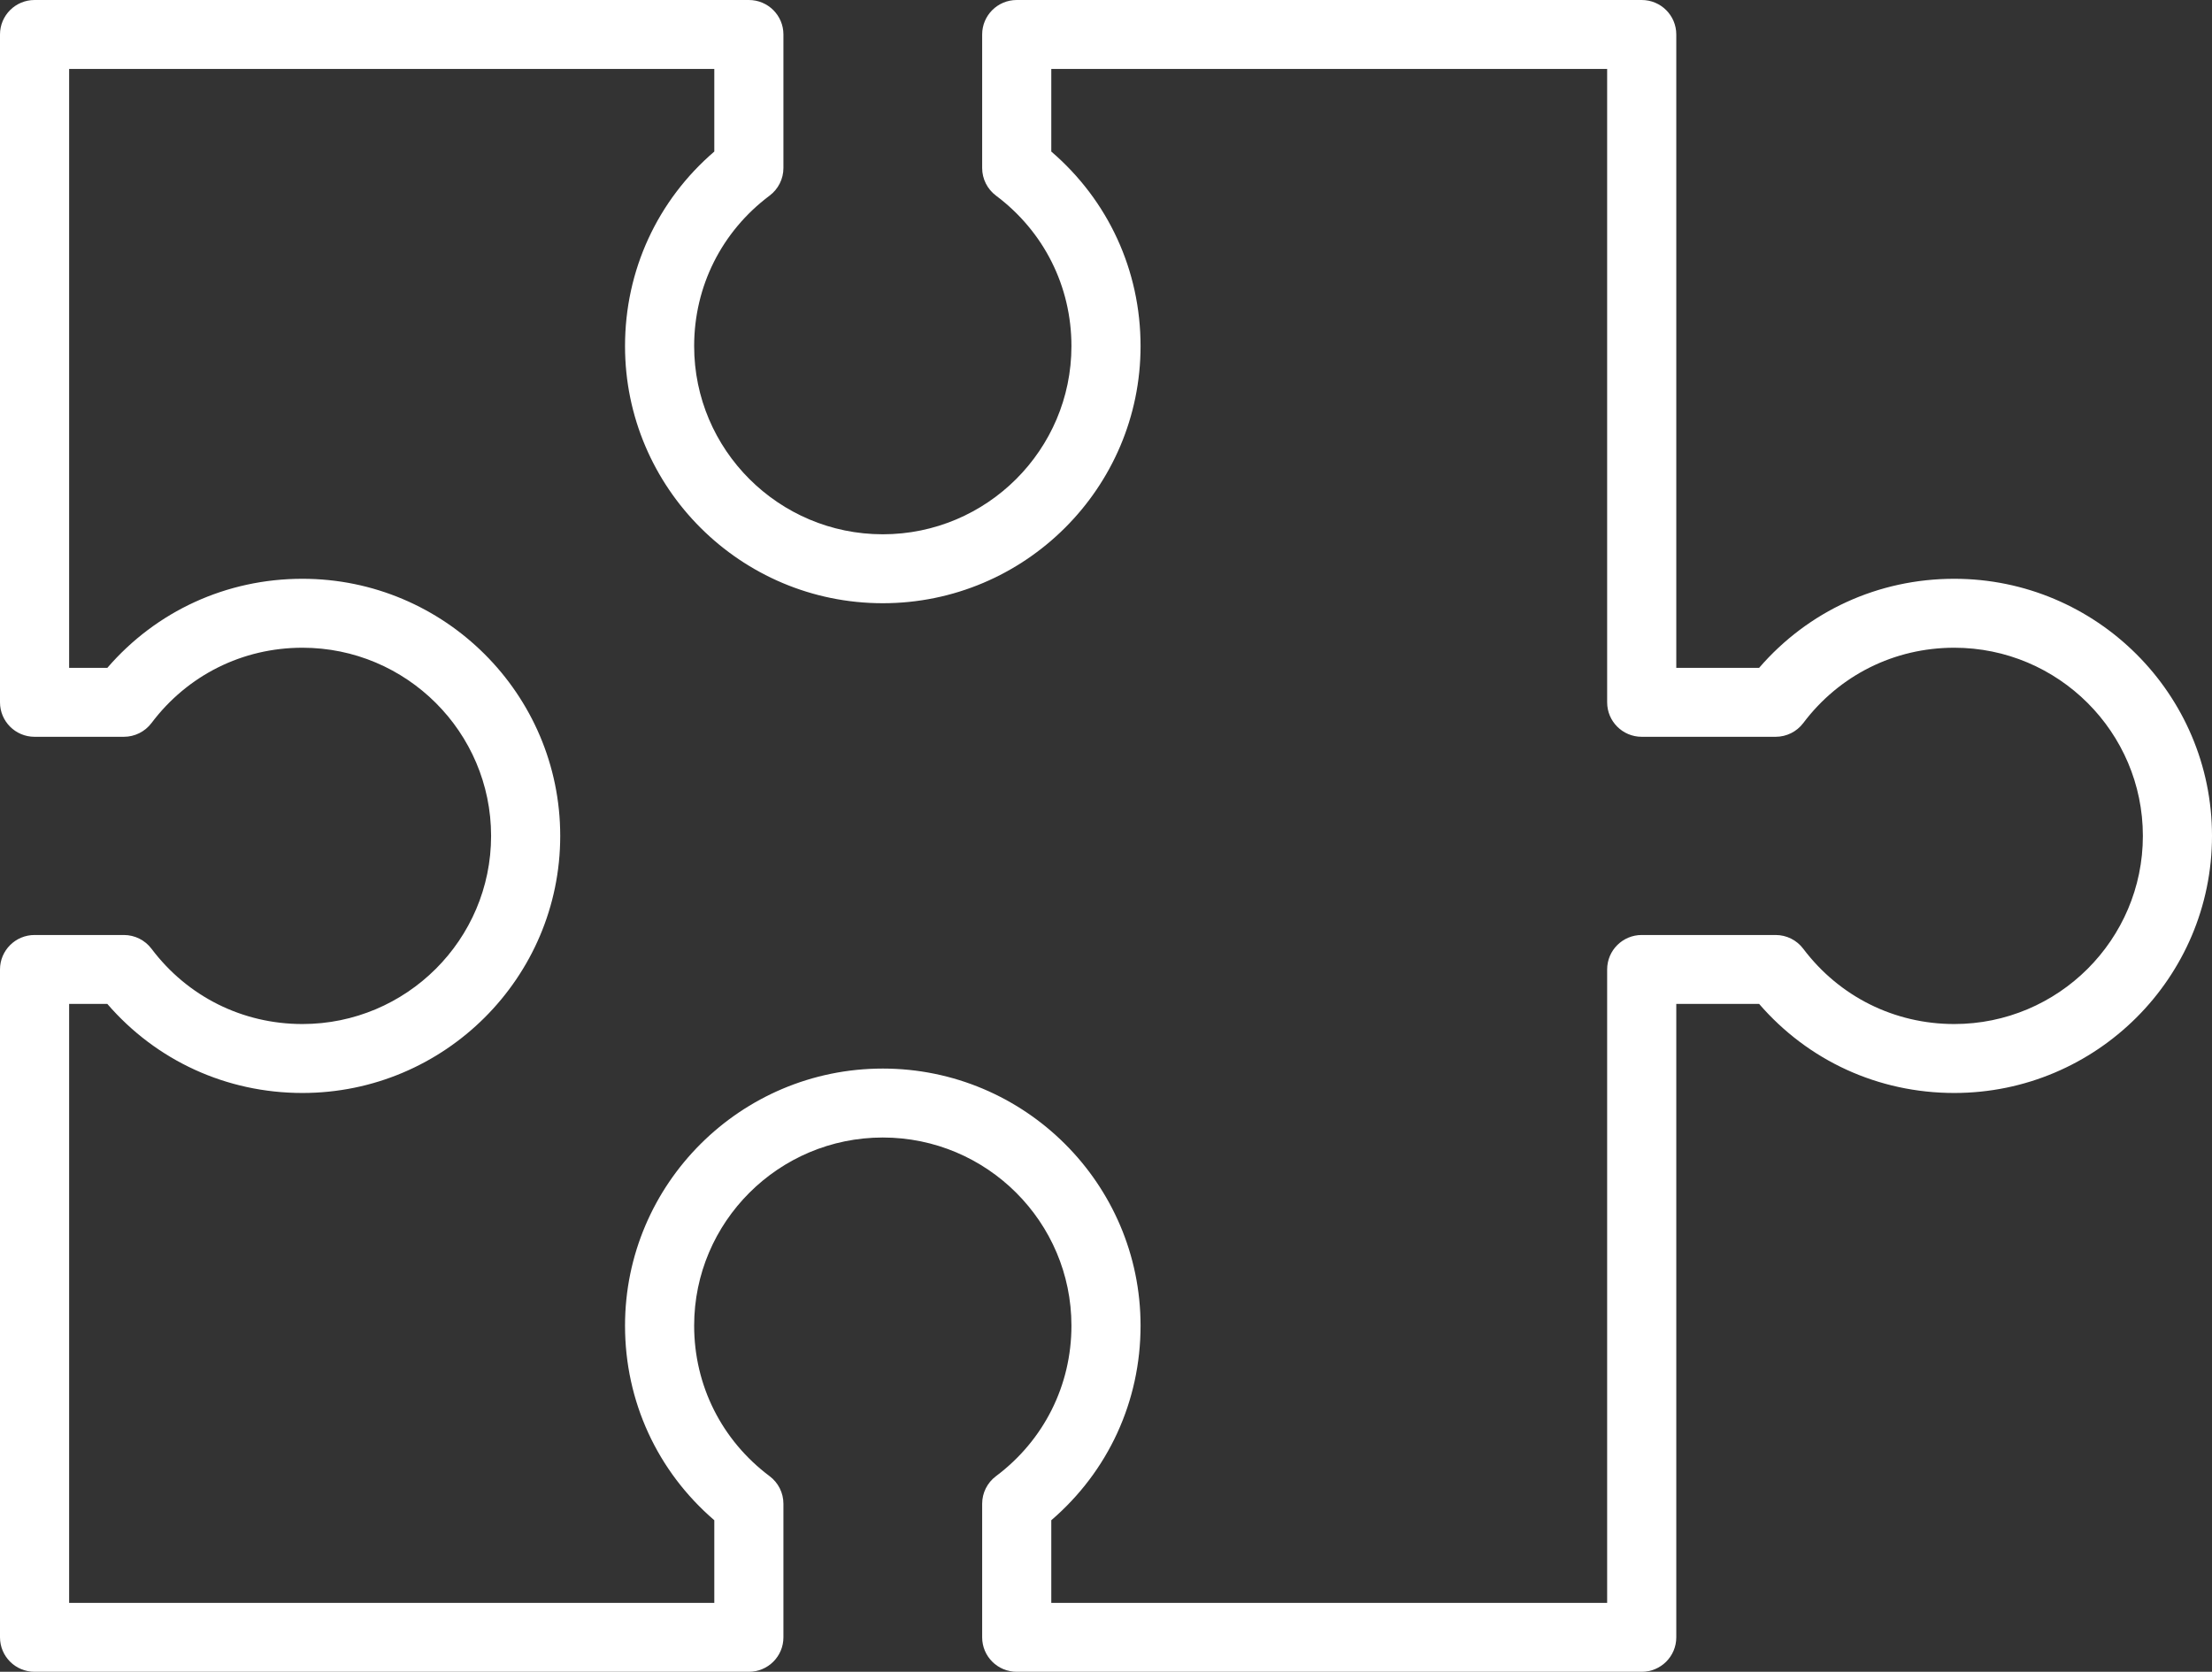 <svg width="381" height="288" viewBox="0 0 381 288" fill="none" xmlns="http://www.w3.org/2000/svg">
<rect x="0" y="0" width="381" height="288" fill="#333333" stroke="none"/>
<path d="M184.547 228.369C184.547 238.657 179.809 248.109 171.548 254.302C170.047 255.428 169.17 257.185 169.17 259.052L169.17 282.062C169.17 285.345 171.832 288 175.123 288L282.773 288C286.064 288 288.727 285.345 288.727 282.062L288.727 172.948L302.999 172.948C311.451 182.732 323.532 188.287 336.602 188.287C361.083 188.287 381 168.419 381 144C381 119.575 361.083 99.707 336.602 99.707C323.532 99.707 311.446 105.263 302.993 115.052L288.727 115.052L288.727 5.938C288.727 2.656 286.064 -4.1498e-06 282.773 -4.29362e-06L175.123 -8.99917e-06C171.832 -9.14301e-06 169.17 2.656 169.17 5.938L169.17 28.948C169.17 30.816 170.053 32.573 171.548 33.698C179.809 39.885 184.547 49.338 184.547 59.625C184.547 77.498 169.972 92.041 152.055 92.041C134.137 92.041 119.562 77.498 119.562 59.625C119.562 49.338 124.3 39.885 132.561 33.698C134.055 32.573 134.939 30.816 134.939 28.948L134.939 5.938C134.939 2.656 132.277 -5.20899e-06 128.986 -5.35281e-06L5.953 -1.07308e-05C2.662 -1.08746e-05 -1.16104e-07 2.656 -2.59565e-07 5.938L-5.28863e-06 120.99C-5.43212e-06 124.272 2.662 126.928 5.953 126.928L21.335 126.928C23.208 126.928 24.969 126.047 26.097 124.556C32.3 116.31 41.776 111.584 52.09 111.584C70.007 111.584 84.587 126.128 84.587 144C84.587 161.873 70.007 176.41 52.09 176.41C41.776 176.41 32.3 171.684 26.097 163.444C24.969 161.948 23.208 161.072 21.335 161.072L5.953 161.072C2.662 161.072 -7.15679e-06 163.728 -7.30025e-06 167.01L-1.23293e-05 282.062C-1.24728e-05 285.345 2.662 288 5.953 288L128.986 288C132.277 288 134.939 285.345 134.939 282.062L134.939 259.052C134.939 257.185 134.061 255.428 132.561 254.302C124.3 248.109 119.562 238.657 119.562 228.369C119.562 210.497 134.137 195.959 152.055 195.959C169.972 195.959 184.547 210.497 184.547 228.369ZM152.055 184.082C127.574 184.082 107.656 203.95 107.656 228.369C107.656 241.411 113.225 253.461 123.033 261.893L123.033 276.124L11.906 276.124L11.906 172.948L18.487 172.948C26.934 182.732 39.021 188.287 52.09 188.287C76.576 188.287 96.494 168.419 96.494 144C96.494 119.575 76.576 99.707 52.09 99.707C39.021 99.707 26.934 105.263 18.487 115.052L11.906 115.052L11.906 11.876L123.033 11.876L123.033 26.107C113.225 34.533 107.656 46.584 107.656 59.625C107.656 84.05 127.574 103.918 152.055 103.918C176.536 103.918 196.453 84.05 196.453 59.625C196.453 46.584 190.883 34.533 181.076 26.107L181.076 11.876L276.82 11.876L276.82 120.99C276.82 124.272 279.483 126.928 282.773 126.928L305.842 126.928C307.713 126.928 309.475 126.053 310.603 124.556C316.812 116.31 326.288 111.584 336.602 111.584C354.519 111.584 369.094 126.128 369.094 144C369.094 161.873 354.519 176.41 336.602 176.41C326.288 176.41 316.812 171.684 310.597 163.444C309.475 161.948 307.713 161.072 305.842 161.072L282.773 161.072C279.483 161.072 276.82 163.728 276.82 167.01L276.82 276.124L181.076 276.124L181.076 261.893C190.883 253.461 196.453 241.411 196.453 228.369C196.453 203.95 176.536 184.082 152.055 184.082Z" fill="white"/>
</svg>
